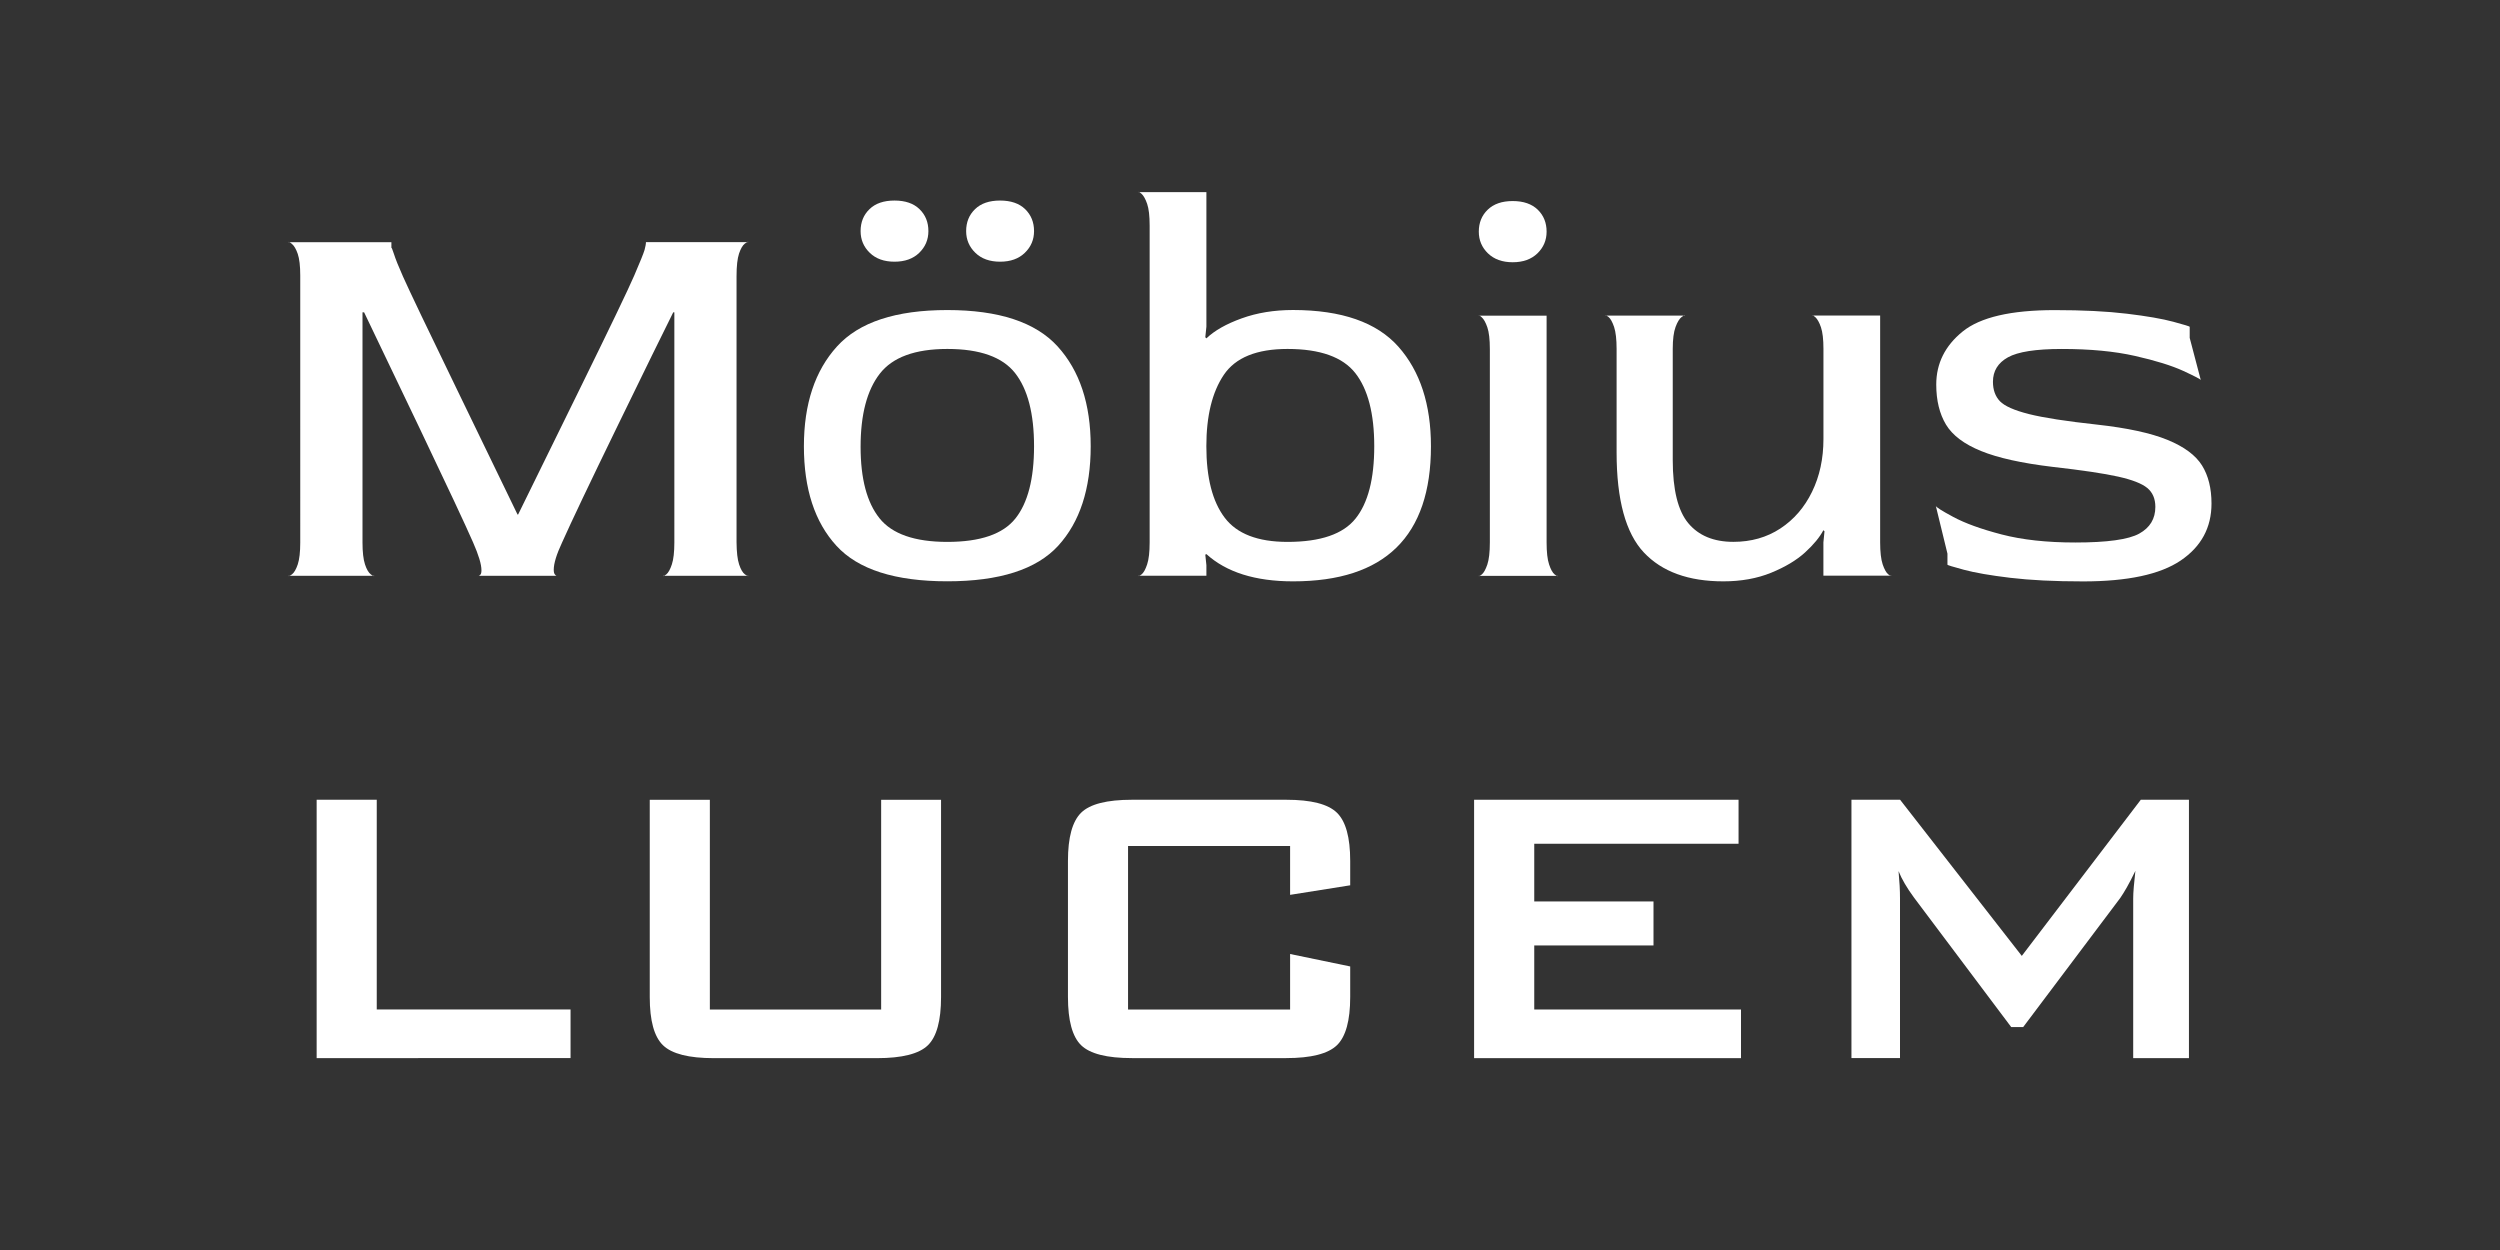 <svg xmlns="http://www.w3.org/2000/svg" xmlns:xlink="http://www.w3.org/1999/xlink" id="Layer_1" x="0px" y="0px" viewBox="0 0 500 250" style="enable-background:new 0 0 500 250;" xml:space="preserve"><rect x="0" y="0" width="500" height="250" fill="#333333" stroke="none"/><style type="text/css">	.st0{fill:#FFFFFF;}</style><g>	<g>		<path class="st0" d="M63.33,211.62v-51.67h12.02v41.94h38.76v9.73H63.33z"></path>		<path class="st0" d="M141.97,159.96v41.94h34.26v-41.94h11.98v39.45c0,4.73-0.88,7.94-2.64,9.65c-1.76,1.71-5.15,2.57-10.17,2.57   h-32.65c-4.99,0-8.37-0.86-10.14-2.57c-1.78-1.71-2.66-4.93-2.66-9.65v-39.45H141.97z"></path>		<path class="st0" d="M258.02,169.2h-32.41v32.7h32.41v-11.1l12.02,2.49v6.11c0,4.73-0.89,7.94-2.66,9.65   c-1.78,1.71-5.16,2.57-10.14,2.57h-30.84c-5.02,0-8.41-0.86-10.17-2.57c-1.76-1.71-2.64-4.93-2.64-9.65v-27.23   c0-4.69,0.88-7.9,2.64-9.63c1.76-1.73,5.15-2.59,10.17-2.59h30.84c4.99,0,8.37,0.86,10.14,2.59c1.78,1.73,2.66,4.94,2.66,9.63   v4.89l-12.02,1.91V169.2z"></path>		<path class="st0" d="M294.82,211.62v-51.67h52.89v8.8h-40.86v11.54h23.85v8.8h-23.85v12.81h41.35v9.73H294.82z"></path>		<path class="st0" d="M370.29,211.62v-51.67h9.73l24.34,31.23l23.8-31.23h9.63v51.67h-11.15v-31.92c0-0.62,0.04-1.4,0.12-2.35   c0.08-0.95,0.19-2,0.32-3.18c-0.65,1.34-1.22,2.44-1.71,3.3c-0.49,0.86-0.93,1.57-1.32,2.13l-19.41,25.81h-2.4l-19.45-25.91   c-0.72-0.98-1.33-1.9-1.83-2.76c-0.51-0.86-0.92-1.7-1.25-2.52c0.1,1.08,0.17,2.05,0.22,2.93s0.07,1.73,0.07,2.54v31.92H370.29z"></path>	</g>	<g>		<path class="st0" d="M147.82,112.88c0.33,1,0.72,1.67,1.17,2s0.67,0.43,0.67,0.28h-17.01c0,0.15,0.2,0.05,0.61-0.28   c0.41-0.33,0.78-1,1.11-2c0.33-1,0.5-2.46,0.5-4.39V62.46h-0.22c-1.93,3.86-5.65,11.45-11.17,22.79   c-5.52,11.34-9.21,19.09-11.06,23.24c-1.11,2.38-1.67,4.19-1.67,5.45c0,0.44,0.07,0.76,0.22,0.94c0.15,0.19,0.26,0.28,0.33,0.28   H95.74c0.07,0,0.18-0.07,0.33-0.22c0.15-0.15,0.22-0.44,0.22-0.89c0-1.19-0.56-3.04-1.67-5.56c-1.56-3.56-5.1-11.12-10.62-22.68   c-5.52-11.56-9.25-19.35-11.18-23.35H72.5v46.03c0,1.93,0.17,3.39,0.5,4.39c0.33,1,0.72,1.67,1.17,2   c0.44,0.33,0.67,0.43,0.67,0.28H57.71c0,0.15,0.22,0.05,0.67-0.28c0.44-0.33,0.83-1,1.17-2c0.33-1,0.5-2.46,0.5-4.39V55.12   c0-1.93-0.17-3.37-0.5-4.34c-0.33-0.96-0.72-1.63-1.17-2c-0.44-0.37-0.67-0.48-0.67-0.34h20.57c0,1.11,0,1.52,0,1.22   c0-0.29,0.17,0.08,0.5,1.11c0.33,1.04,0.94,2.56,1.83,4.56c1.26,2.82,4.87,10.38,10.84,22.68c5.97,12.3,9.99,20.61,12.06,24.9   h0.11c2.15-4.37,6.26-12.75,12.34-25.13c6.08-12.38,9.71-19.94,10.89-22.68c1.18-2.74,1.87-4.45,2.06-5.11   c0.18-0.67,0.28-1.19,0.28-1.56h20.46c0-0.15-0.22-0.05-0.67,0.28c-0.44,0.33-0.83,1-1.17,2c-0.33,1-0.5,2.5-0.5,4.5v53.25   C147.33,110.41,147.49,111.88,147.82,112.88z"></path>		<path class="st0" d="M211.53,69.29c4.41,4.85,6.61,11.5,6.61,19.96c0,8.52-2.17,15.16-6.5,19.9c-4.34,4.74-11.73,7.11-22.18,7.11   c-10.45,0-17.85-2.37-22.18-7.11c-4.34-4.74-6.5-11.38-6.5-19.9c0-8.45,2.21-15.1,6.62-19.96c4.41-4.86,11.77-7.28,22.07-7.28   C199.76,62.01,207.12,64.44,211.53,69.29z M183.9,41.83c1.19,1.15,1.78,2.61,1.78,4.39c0,1.71-0.61,3.15-1.83,4.34   c-1.22,1.19-2.87,1.78-4.95,1.78c-2.08,0-3.73-0.59-4.95-1.78c-1.22-1.18-1.83-2.63-1.83-4.34c0-1.78,0.59-3.24,1.78-4.39   c1.18-1.15,2.85-1.72,5-1.72C181.05,40.11,182.72,40.68,183.9,41.83z M203.08,103.7c2.48-3.11,3.73-7.93,3.73-14.45   c0-6.52-1.26-11.4-3.78-14.62c-2.52-3.22-7.04-4.84-13.56-4.84c-6.45,0-10.95,1.65-13.51,4.95s-3.84,8.17-3.84,14.62   c0,6.38,1.26,11.14,3.78,14.29s7.04,4.73,13.57,4.73C196.06,108.38,200.6,106.82,203.08,103.7z M205.03,41.83   c1.18,1.15,1.78,2.61,1.78,4.39c0,1.71-0.61,3.15-1.84,4.34c-1.22,1.19-2.87,1.78-4.95,1.78c-2.08,0-3.73-0.59-4.95-1.78   c-1.22-1.18-1.84-2.63-1.84-4.34c0-1.78,0.59-3.24,1.78-4.39c1.18-1.15,2.85-1.72,5-1.72C202.17,40.11,203.84,40.68,205.03,41.83z   "></path>		<path class="st0" d="M279.69,69.35c4.33,4.89,6.5,11.53,6.5,19.9c0,18.01-9.19,27.02-27.57,27.02c-7.56,0-13.34-1.82-17.34-5.45   l-0.22,0.11l0.22,2.11v2.11h-13.57c0,0.15,0.2,0.05,0.61-0.28c0.41-0.33,0.78-1,1.11-2c0.33-1,0.5-2.46,0.5-4.39V45.11   c0-1.93-0.17-3.37-0.5-4.34c-0.33-0.96-0.71-1.63-1.11-2c-0.41-0.37-0.61-0.48-0.61-0.34h13.57v26.91l-0.22,2.11l0.22,0.22   c1.63-1.56,3.98-2.89,7.06-4c3.07-1.11,6.5-1.67,10.28-1.67C268.33,62.01,275.35,64.46,279.69,69.35z M271.12,103.7   c2.49-3.11,3.73-7.93,3.73-14.45c0-6.52-1.26-11.4-3.78-14.62c-2.52-3.22-7.05-4.84-13.57-4.84c-6.15,0-10.4,1.72-12.73,5.17   c-2.33,3.45-3.5,8.21-3.5,14.29c0,6.3,1.22,11.06,3.67,14.29c2.44,3.23,6.63,4.84,12.56,4.84   C264.1,108.38,268.64,106.82,271.12,103.7z"></path>		<path class="st0" d="M309.32,46.33c0,1.71-0.61,3.15-1.83,4.34c-1.23,1.19-2.88,1.78-4.95,1.78s-3.72-0.59-4.95-1.78   c-1.22-1.18-1.83-2.63-1.83-4.34c0-1.78,0.59-3.24,1.78-4.39c1.19-1.15,2.85-1.73,5-1.73c2.15,0,3.82,0.58,5.01,1.73   C308.73,43.09,309.32,44.55,309.32,46.33z M309.32,108.48V69.91v-6.78h-13.57c0-0.14,0.2-0.04,0.61,0.34   c0.41,0.37,0.78,1.04,1.11,2c0.33,0.97,0.5,2.41,0.5,4.34v38.69c0,1.93-0.17,3.39-0.5,4.39c-0.34,1-0.71,1.67-1.11,2   c-0.41,0.33-0.61,0.43-0.61,0.28h15.79c0,0.15-0.21,0.05-0.61-0.28c-0.41-0.33-0.78-1-1.11-2   C309.48,111.88,309.32,110.41,309.32,108.48z"></path>		<path class="st0" d="M364.68,108.48l0.22-2.22l-0.22-0.22c-0.74,1.41-1.96,2.89-3.67,4.45c-1.71,1.56-3.97,2.91-6.78,4.06   c-2.82,1.15-6.01,1.72-9.56,1.72c-6.97,0-12.27-1.92-15.9-5.78c-3.63-3.86-5.45-10.52-5.45-20.01V69.79c0-1.93-0.17-3.39-0.5-4.39   c-0.34-1-0.71-1.67-1.11-2c-0.41-0.33-0.61-0.42-0.61-0.28H337c0-0.14-0.22-0.05-0.67,0.28c-0.44,0.33-0.85,1-1.22,2   c-0.37,1-0.56,2.46-0.56,4.39v22.23c0,5.93,1.04,10.14,3.11,12.62c2.07,2.48,5.07,3.73,9.01,3.73c3.56,0,6.69-0.89,9.4-2.67   c2.71-1.78,4.82-4.22,6.34-7.34c1.52-3.11,2.28-6.63,2.28-10.56V69.79c0-1.93-0.17-3.37-0.5-4.34c-0.33-0.96-0.71-1.63-1.11-2   c-0.41-0.37-0.61-0.48-0.61-0.34h13.56v45.36c0,1.93,0.17,3.39,0.5,4.39c0.34,1,0.71,1.67,1.11,2c0.41,0.33,0.61,0.43,0.61,0.28   h-13.57V108.48z"></path>		<path class="st0" d="M399.99,80.25c0.93,0.96,2.85,1.82,5.78,2.56s7.47,1.44,13.62,2.11c6.08,0.67,10.78,1.69,14.12,3.06   c3.34,1.37,5.63,3.08,6.9,5.12c1.26,2.04,1.89,4.57,1.89,7.61c0,4.82-2.06,8.62-6.17,11.4c-4.12,2.78-10.62,4.17-19.51,4.17   c-5.71,0-10.56-0.24-14.57-0.72c-4-0.48-7.1-1.02-9.28-1.61c-2.19-0.59-3.28-0.93-3.28-1v-2.22l-2.33-9.56   c0,0.22,1.17,0.97,3.5,2.22c2.34,1.26,5.56,2.43,9.67,3.5c4.11,1.07,9.02,1.61,14.73,1.61c6.38,0,10.64-0.59,12.79-1.78   c2.15-1.19,3.22-2.97,3.22-5.34c0-1.63-0.54-2.89-1.61-3.78c-1.07-0.89-3.02-1.65-5.84-2.28c-2.82-0.63-7.19-1.28-13.12-1.95   c-6.16-0.74-10.91-1.79-14.29-3.17c-3.37-1.37-5.71-3.13-7.01-5.28c-1.29-2.15-1.95-4.82-1.95-8.01c0-4.22,1.76-7.76,5.28-10.61   c3.52-2.85,9.65-4.28,18.4-4.28c5.63,0,10.45,0.24,14.45,0.72c4,0.48,7.1,1.02,9.28,1.61c2.19,0.59,3.28,0.93,3.28,1v2.22   l2.22,8.45c0-0.15-1.17-0.76-3.5-1.84c-2.34-1.07-5.56-2.07-9.67-3c-4.11-0.93-8.99-1.39-14.62-1.39c-5.19,0-8.78,0.56-10.78,1.67   c-2,1.11-3,2.74-3,4.89C398.59,77.98,399.06,79.28,399.99,80.25z"></path>	</g></g></svg>